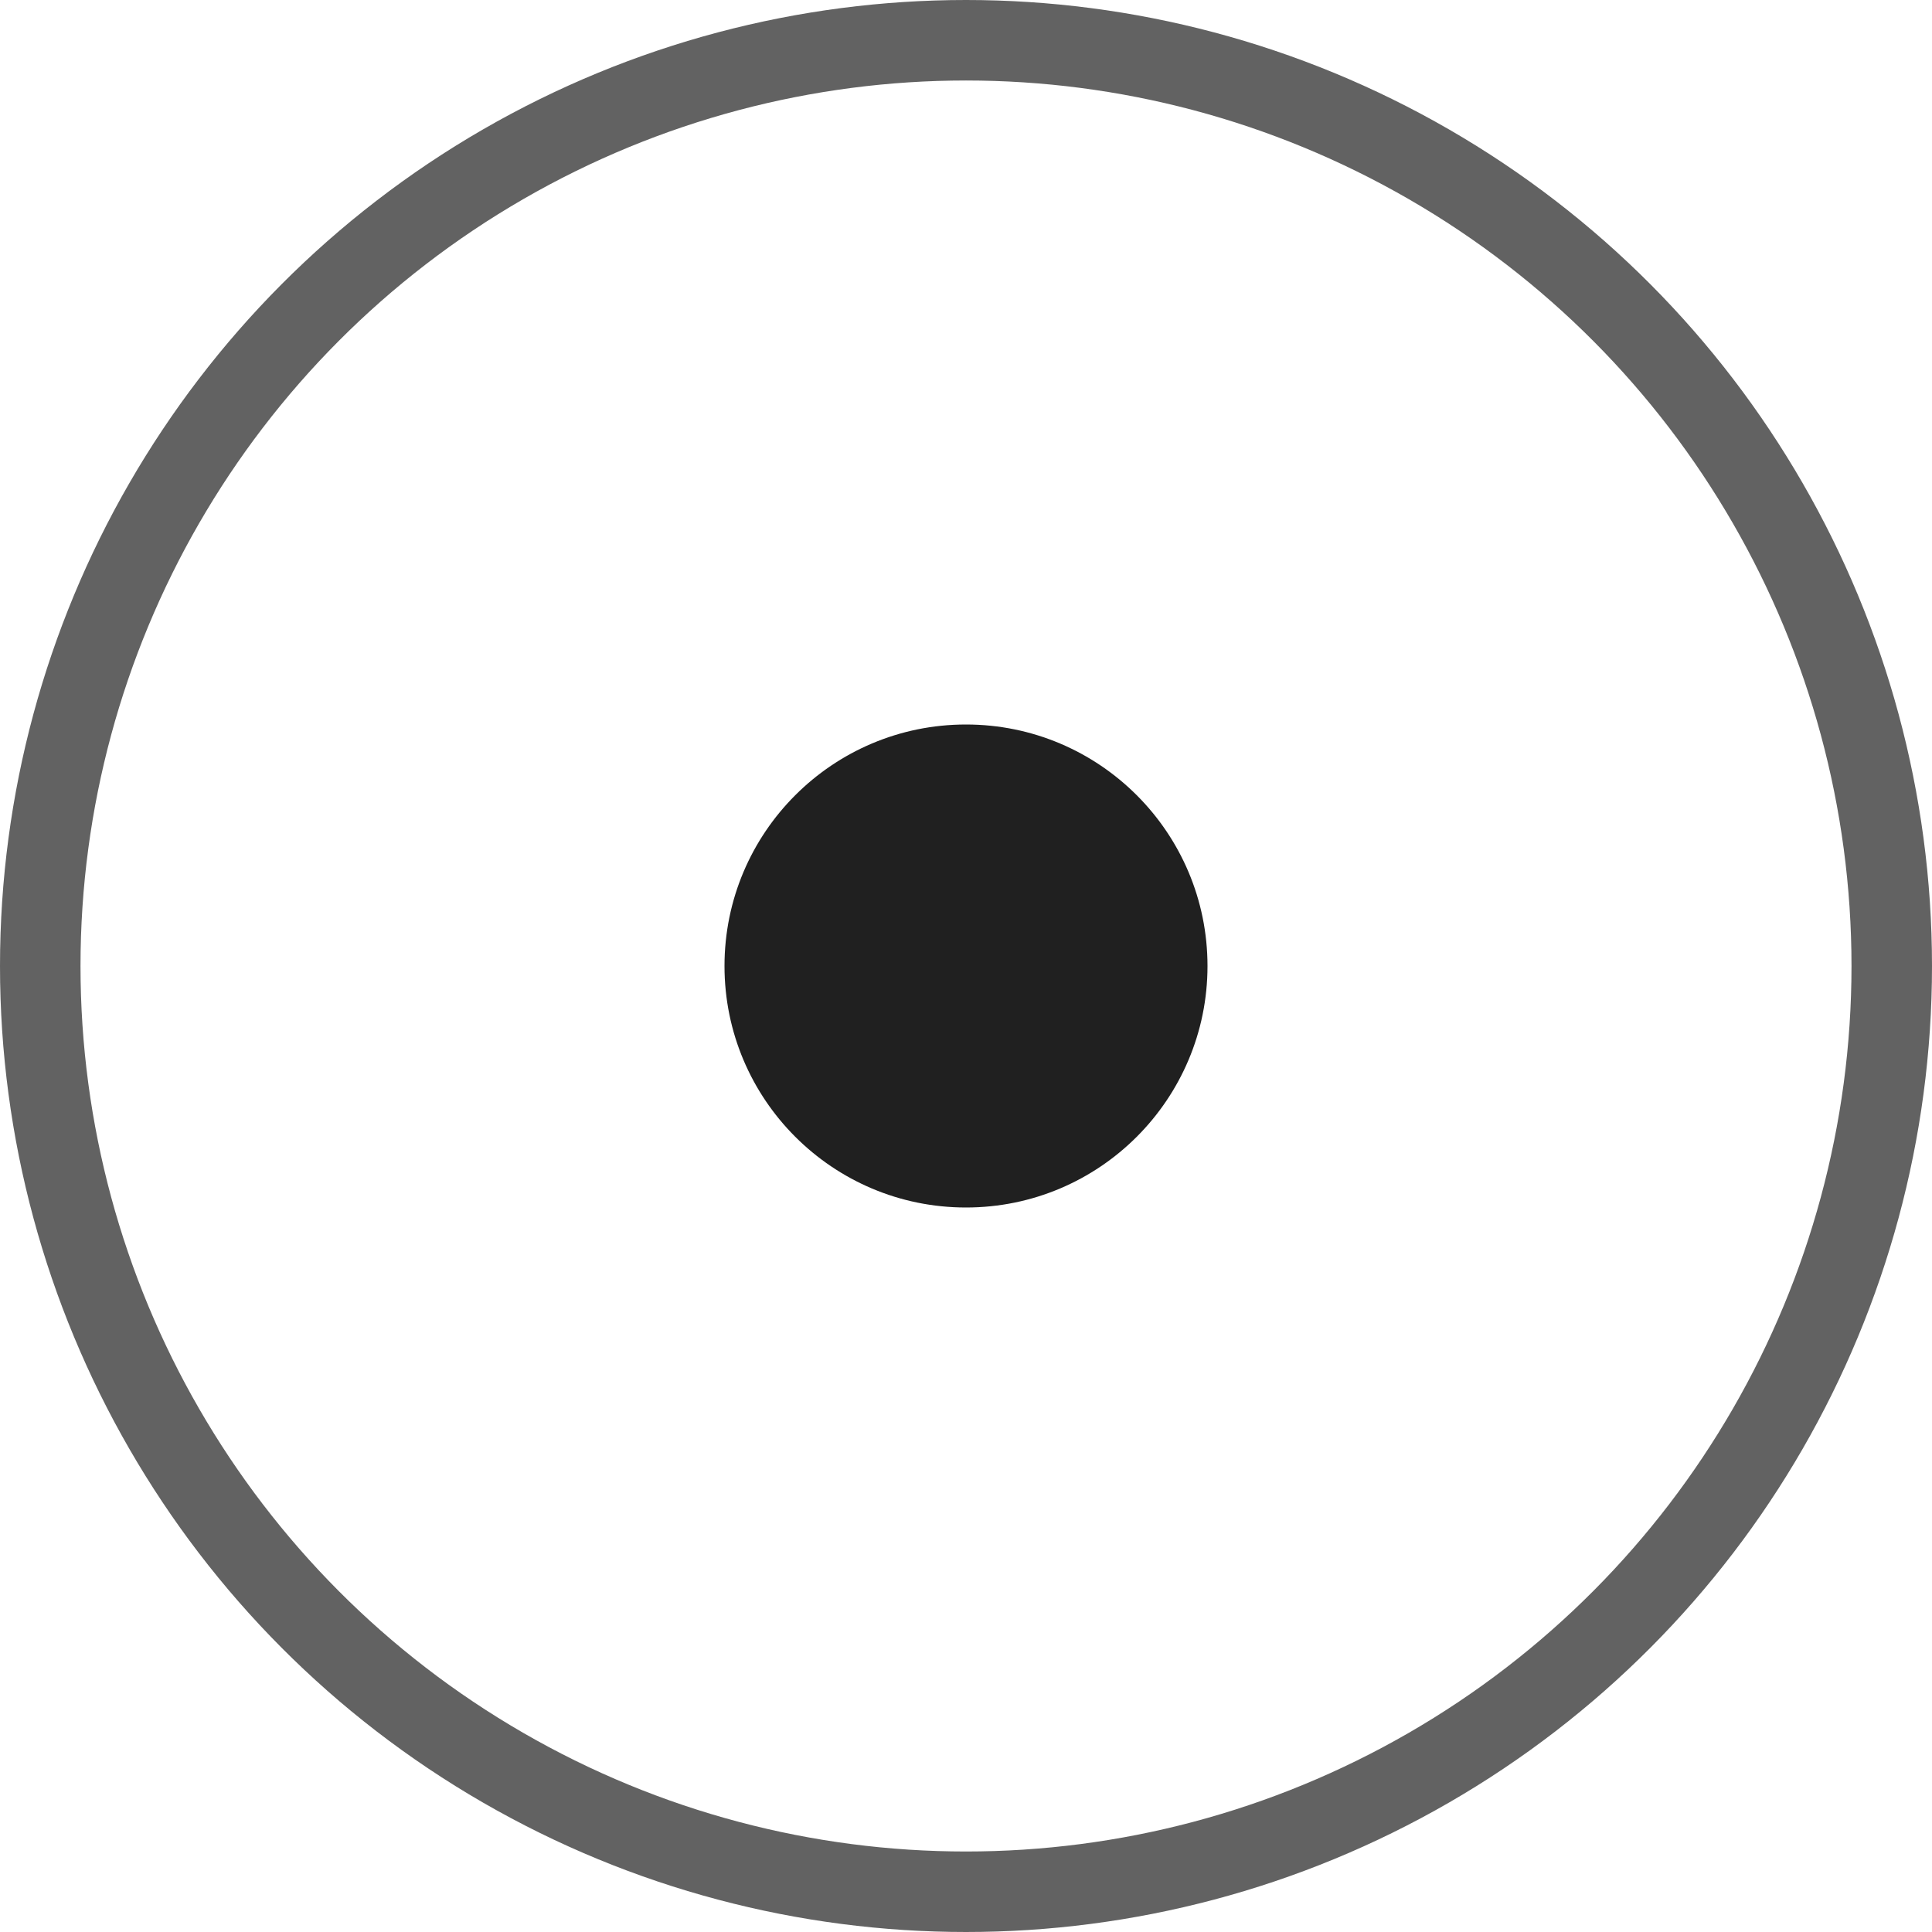 <?xml version="1.0" encoding="UTF-8"?> <svg xmlns="http://www.w3.org/2000/svg" width="24" height="24" viewBox="0 0 24 24" fill="none"> <g clip-path="url(#clip0_854_1931)"> <circle cx="12" cy="12" r="3" fill="#202020"></circle> <circle cx="12" cy="12" r="11.5" stroke="#202020" stroke-opacity="0.7"></circle> </g> <defs> <clipPath id="clip0_854_1931"> <rect width="24" height="24" fill="white"></rect> </clipPath> </defs> </svg> 